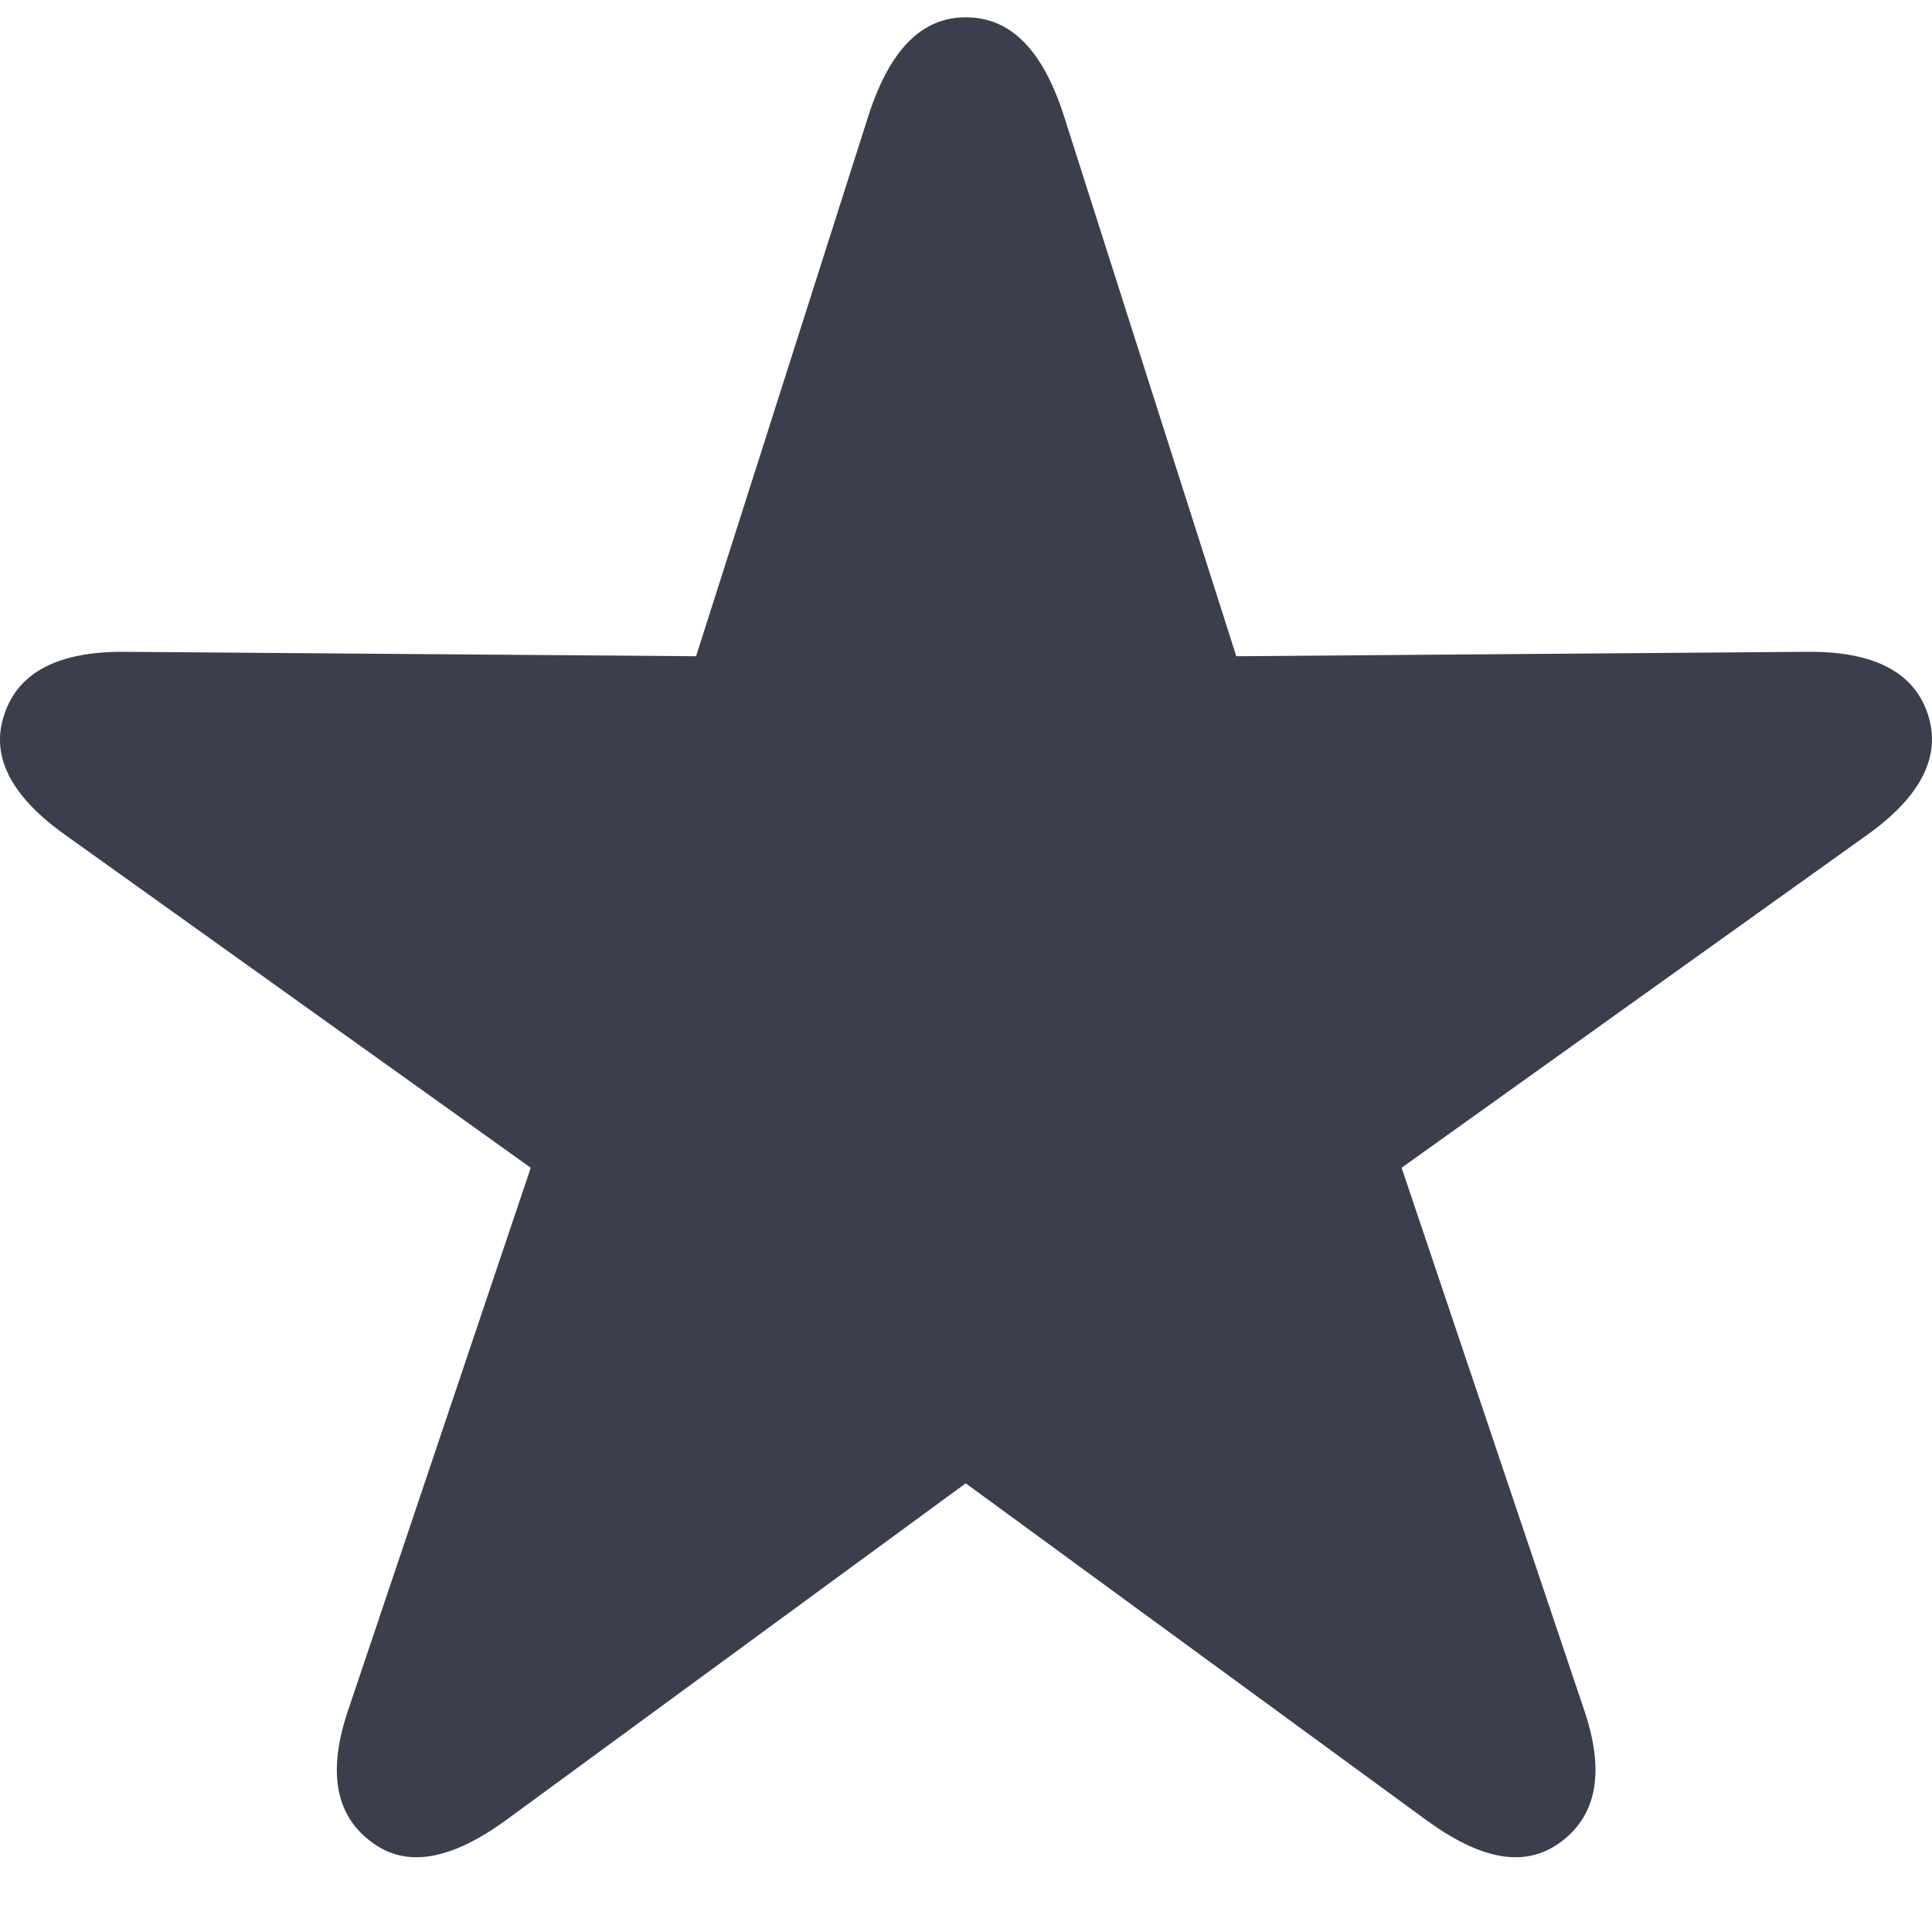<svg width="21" height="21" viewBox="0 0 21 21" fill="none" xmlns="http://www.w3.org/2000/svg">
<path d="M4.029 20.015C4.417 20.316 4.909 20.212 5.495 19.788L10.497 16.123L15.509 19.788C16.095 20.212 16.577 20.316 16.974 20.015C17.362 19.722 17.447 19.242 17.211 18.563L15.235 12.693L20.284 9.083C20.87 8.669 21.107 8.226 20.955 7.764C20.804 7.302 20.36 7.076 19.632 7.085L13.438 7.133L11.556 1.234C11.329 0.546 10.989 0.188 10.497 0.188C10.015 0.188 9.674 0.546 9.447 1.234L7.566 7.133L1.372 7.085C0.644 7.076 0.199 7.302 0.048 7.764C-0.113 8.226 0.133 8.669 0.72 9.083L5.769 12.693L3.793 18.563C3.556 19.242 3.641 19.722 4.029 20.015Z" fill="#3B3E4D"/>
</svg>
